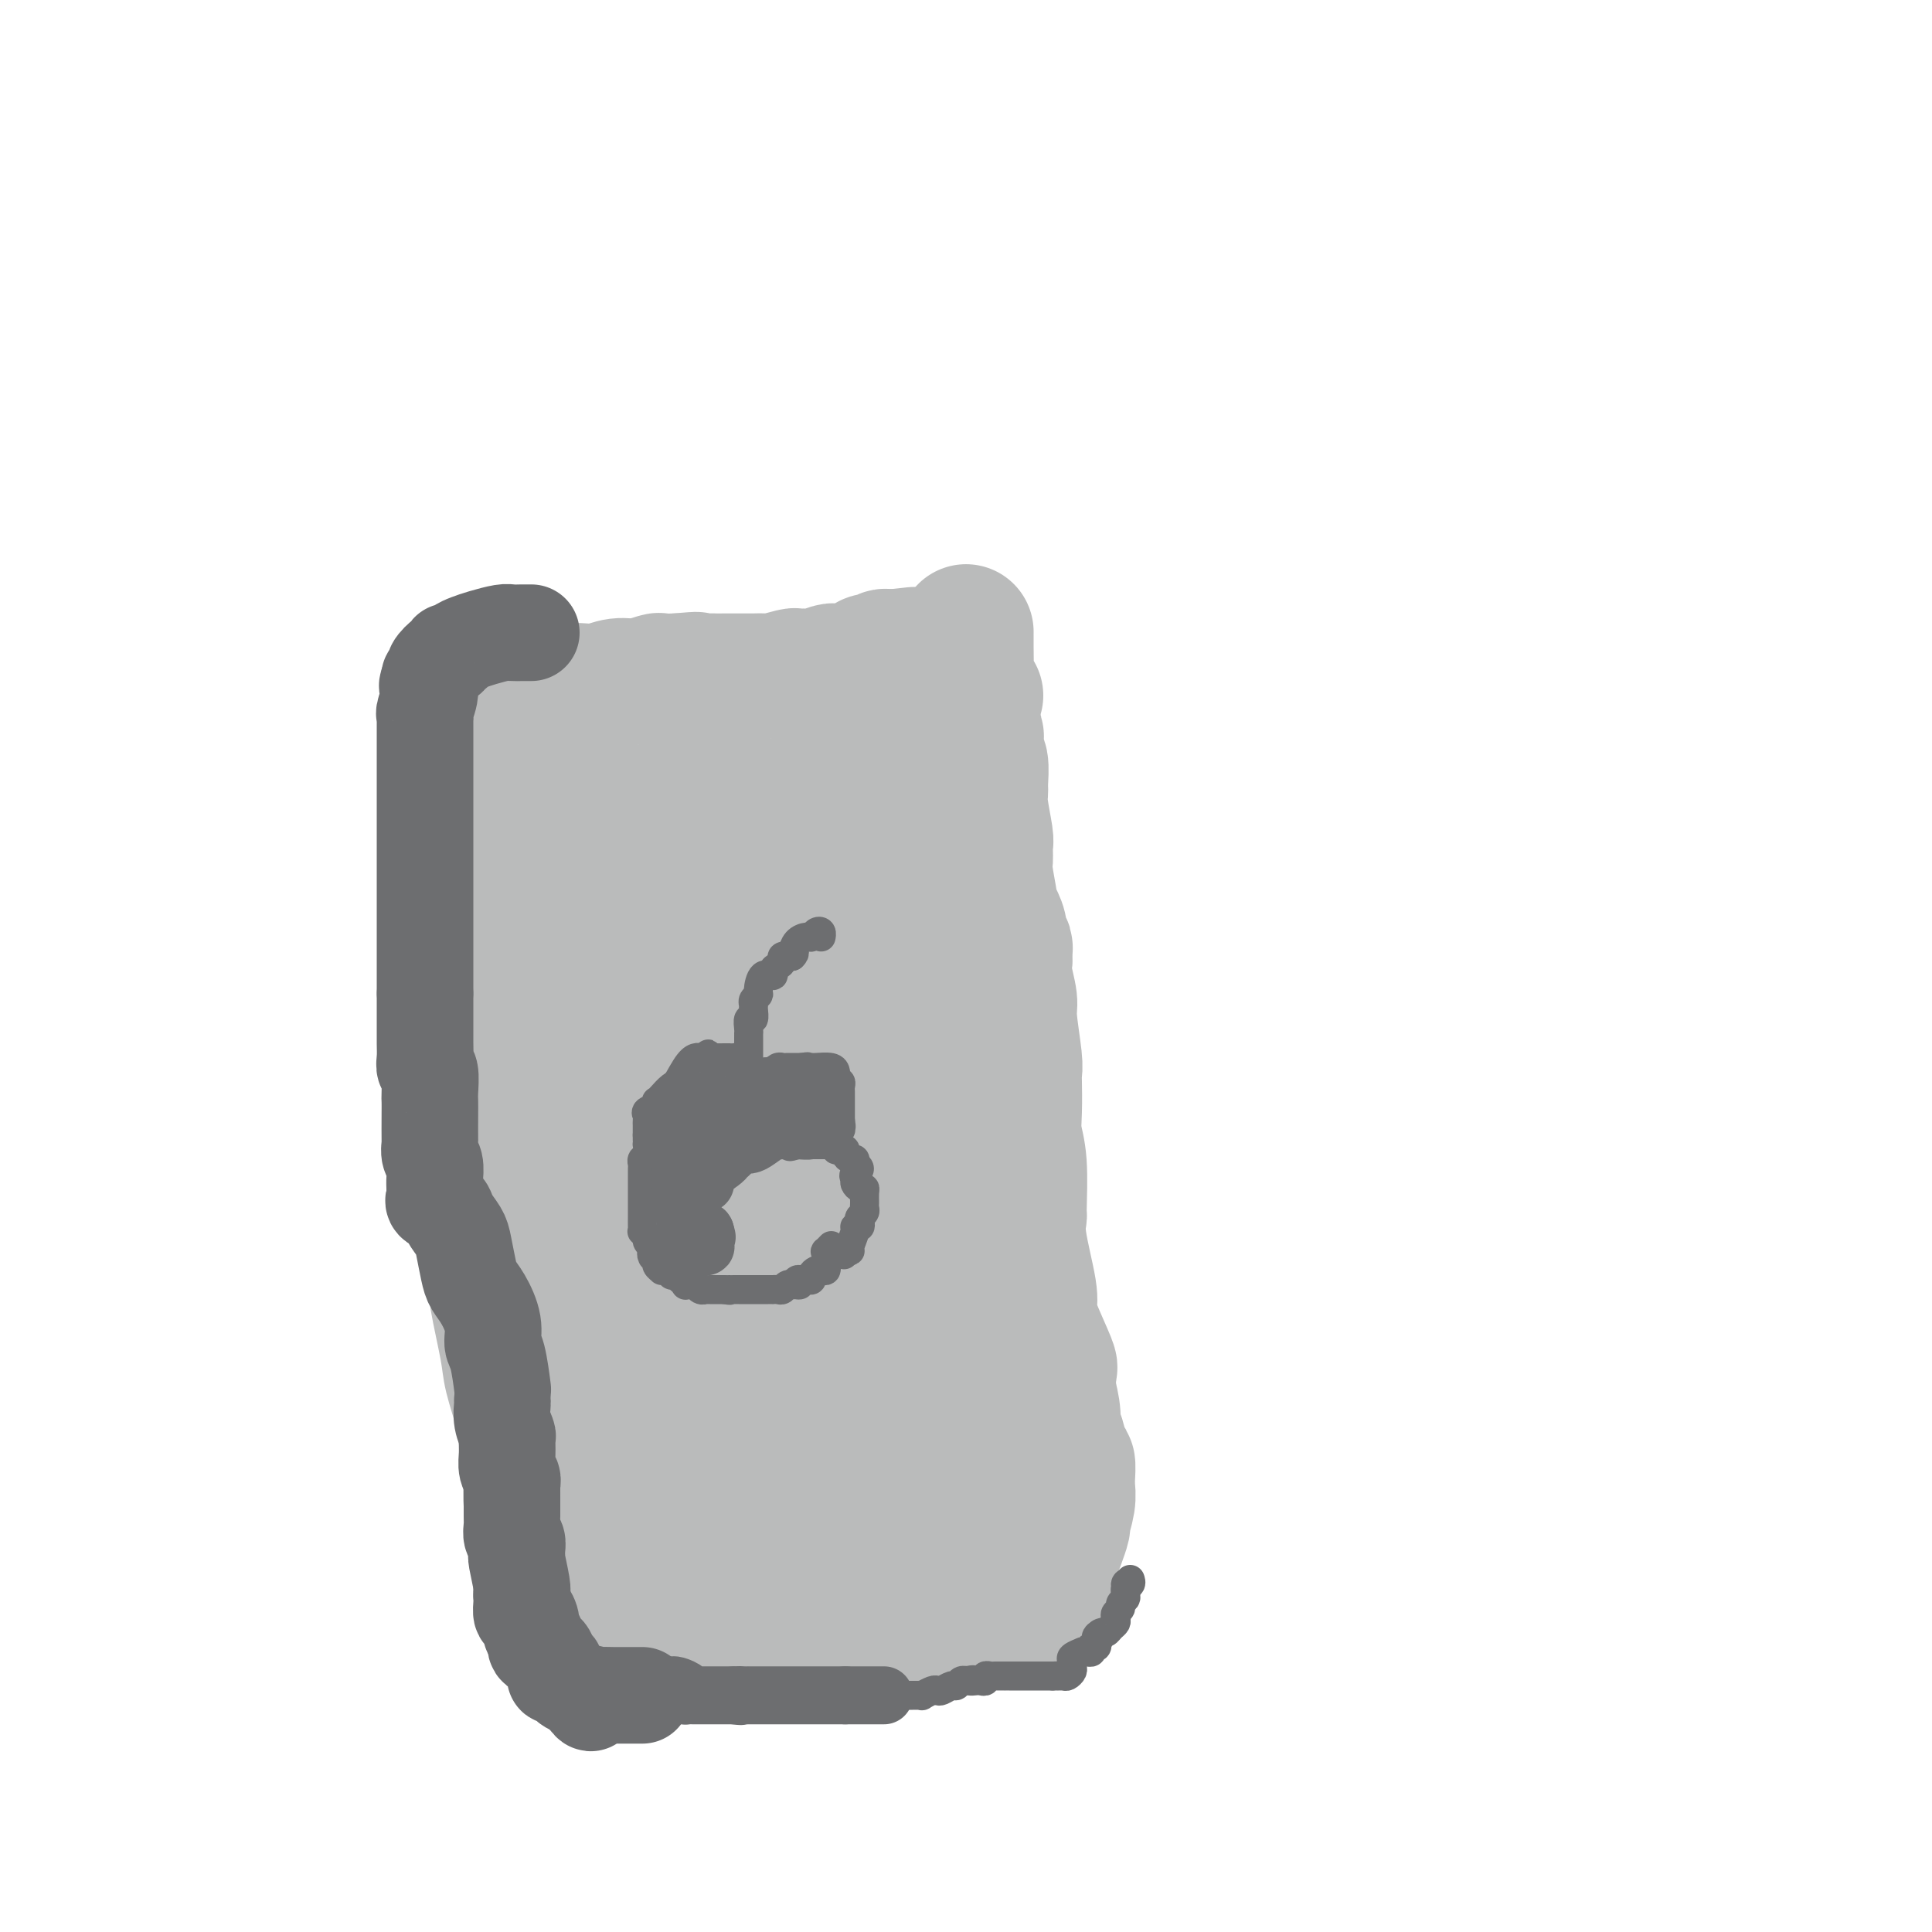 <svg viewBox='0 0 400 400' version='1.1' xmlns='http://www.w3.org/2000/svg' xmlns:xlink='http://www.w3.org/1999/xlink'><g fill='none' stroke='#BABBBB' stroke-width='28' stroke-linecap='round' stroke-linejoin='round'><path d='M95,147c-0.111,0.101 -0.222,0.203 0,1c0.222,0.797 0.777,2.291 1,3c0.223,0.709 0.112,0.635 0,1c-0.112,0.365 -0.226,1.168 0,3c0.226,1.832 0.793,4.691 1,6c0.207,1.309 0.056,1.067 0,2c-0.056,0.933 -0.015,3.040 0,4c0.015,0.960 0.004,0.774 0,2c-0.004,1.226 -0.001,3.863 0,5c0.001,1.137 0.000,0.774 0,1c-0.000,0.226 -0.000,1.043 0,3c0.000,1.957 -0.000,5.056 0,7c0.000,1.944 0.000,2.734 0,4c-0.000,1.266 -0.001,3.008 0,7c0.001,3.992 0.004,10.232 0,14c-0.004,3.768 -0.015,5.062 0,6c0.015,0.938 0.057,1.519 0,3c-0.057,1.481 -0.211,3.861 0,5c0.211,1.139 0.788,1.037 1,1c0.212,-0.037 0.061,-0.011 0,1c-0.061,1.011 -0.030,3.005 0,5'/><path d='M98,231c0.500,14.000 0.250,7.000 0,0'/><path d='M98,233c0.031,-0.279 0.063,-0.558 0,0c-0.063,0.558 -0.220,1.954 0,3c0.220,1.046 0.816,1.743 1,2c0.184,0.257 -0.043,0.076 0,1c0.043,0.924 0.355,2.954 1,5c0.645,2.046 1.623,4.106 2,6c0.377,1.894 0.152,3.620 0,5c-0.152,1.380 -0.230,2.413 0,4c0.230,1.587 0.767,3.727 1,5c0.233,1.273 0.160,1.680 0,2c-0.160,0.320 -0.408,0.553 0,3c0.408,2.447 1.472,7.108 2,10c0.528,2.892 0.520,4.015 1,6c0.480,1.985 1.449,4.833 2,7c0.551,2.167 0.684,3.653 1,6c0.316,2.347 0.816,5.555 1,7c0.184,1.445 0.053,1.127 0,1c-0.053,-0.127 -0.026,-0.064 0,0'/><path d='M110,306c0.033,0.015 0.065,0.030 0,1c-0.065,0.970 -0.228,2.894 0,4c0.228,1.106 0.846,1.395 1,3c0.154,1.605 -0.154,4.528 0,6c0.154,1.472 0.772,1.494 1,2c0.228,0.506 0.065,1.498 0,2c-0.065,0.502 -0.032,0.516 0,1c0.032,0.484 0.061,1.439 0,2c-0.061,0.561 -0.214,0.729 0,1c0.214,0.271 0.793,0.646 1,1c0.207,0.354 0.040,0.687 0,1c-0.040,0.313 0.045,0.605 0,1c-0.045,0.395 -0.222,0.893 0,1c0.222,0.107 0.843,-0.178 1,0c0.157,0.178 -0.150,0.817 0,1c0.150,0.183 0.757,-0.091 1,0c0.243,0.091 0.121,0.545 0,1'/><path d='M115,334c1.191,4.753 1.668,2.636 2,2c0.332,-0.636 0.521,0.208 1,1c0.479,0.792 1.250,1.533 2,2c0.750,0.467 1.480,0.661 2,1c0.520,0.339 0.829,0.823 1,1c0.171,0.177 0.205,0.048 1,0c0.795,-0.048 2.352,-0.016 3,0c0.648,0.016 0.387,0.014 1,0c0.613,-0.014 2.101,-0.041 3,0c0.899,0.041 1.208,0.151 2,0c0.792,-0.151 2.068,-0.562 4,-1c1.932,-0.438 4.521,-0.902 6,-1c1.479,-0.098 1.849,0.170 3,0c1.151,-0.170 3.081,-0.778 4,-1c0.919,-0.222 0.825,-0.060 1,0c0.175,0.060 0.618,0.016 2,0c1.382,-0.016 3.701,-0.004 5,0c1.299,0.004 1.577,0.001 2,0c0.423,-0.001 0.991,-0.000 2,0c1.009,0.000 2.459,0.000 4,0c1.541,-0.000 3.172,-0.000 4,0c0.828,0.000 0.853,0.000 2,0c1.147,-0.000 3.417,-0.000 5,0c1.583,0.000 2.480,0.000 3,0c0.520,-0.000 0.664,-0.000 1,0c0.336,0.000 0.863,0.000 1,0c0.137,-0.000 -0.117,-0.000 0,0c0.117,0.000 0.605,0.000 1,0c0.395,-0.000 0.698,-0.000 1,0'/><path d='M184,338c9.615,-0.707 3.154,-0.974 1,-1c-2.154,-0.026 0.000,0.190 1,0c1.000,-0.190 0.846,-0.787 1,-1c0.154,-0.213 0.616,-0.042 1,0c0.384,0.042 0.691,-0.045 1,0c0.309,0.045 0.619,0.222 1,0c0.381,-0.222 0.834,-0.843 1,-1c0.166,-0.157 0.045,0.150 0,0c-0.045,-0.150 -0.013,-0.757 0,-1c0.013,-0.243 0.006,-0.121 0,0'/><path d='M191,334c0.755,0.000 1.511,0.000 2,0c0.489,0.000 0.712,0.000 1,0c0.288,0.000 0.641,0.000 1,0c0.359,0.000 0.722,0.000 1,0c0.278,0.000 0.470,0.000 1,0c0.530,0.000 1.399,0.000 2,0c0.601,0.000 0.935,0.000 1,0c0.065,0.000 -0.138,0.000 0,0c0.138,0.000 0.618,0.000 1,0c0.382,0.000 0.664,-0.000 1,0c0.336,0.000 0.724,0.000 1,0c0.276,0.000 0.441,0.000 1,0c0.559,0.000 1.512,0.000 2,0c0.488,0.000 0.512,0.000 1,0c0.488,0.000 1.440,-0.000 2,0c0.560,0.000 0.727,-0.000 1,0c0.273,0.000 0.650,-0.000 1,0c0.350,0.000 0.671,-0.000 1,0c0.329,0.000 0.664,0.000 1,0'/><path d='M213,334c3.335,0.007 0.673,0.023 0,0c-0.673,-0.023 0.643,-0.087 1,0c0.357,0.087 -0.244,0.325 0,0c0.244,-0.325 1.333,-1.214 2,-2c0.667,-0.786 0.911,-1.468 1,-2c0.089,-0.532 0.023,-0.913 0,-1c-0.023,-0.087 -0.003,0.122 0,0c0.003,-0.122 -0.011,-0.573 0,-1c0.011,-0.427 0.045,-0.829 0,-1c-0.045,-0.171 -0.171,-0.109 0,-1c0.171,-0.891 0.638,-2.734 1,-4c0.362,-1.266 0.619,-1.953 1,-3c0.381,-1.047 0.887,-2.452 1,-3c0.113,-0.548 -0.166,-0.238 0,-1c0.166,-0.762 0.777,-2.595 1,-4c0.223,-1.405 0.057,-2.382 0,-3c-0.057,-0.618 -0.004,-0.878 0,-1c0.004,-0.122 -0.041,-0.107 0,-1c0.041,-0.893 0.170,-2.695 0,-3c-0.170,-0.305 -0.637,0.888 -1,0c-0.363,-0.888 -0.623,-3.857 -1,-5c-0.377,-1.143 -0.871,-0.462 -1,-1c-0.129,-0.538 0.106,-2.297 0,-4c-0.106,-1.703 -0.553,-3.352 -1,-5'/><path d='M217,288c-0.619,-3.660 -0.166,-1.310 0,-1c0.166,0.310 0.044,-1.420 0,-2c-0.044,-0.580 -0.012,-0.011 0,0c0.012,0.011 0.003,-0.535 0,-1c-0.003,-0.465 -0.001,-0.847 0,-1c0.001,-0.153 0.000,-0.076 0,0'/><path d='M217,283c0.305,0.262 0.610,0.525 0,-1c-0.610,-1.525 -2.135,-4.837 -3,-7c-0.865,-2.163 -1.069,-3.178 -1,-4c0.069,-0.822 0.412,-1.450 0,-4c-0.412,-2.550 -1.578,-7.020 -2,-10c-0.422,-2.980 -0.099,-4.468 0,-5c0.099,-0.532 -0.026,-0.107 0,-2c0.026,-1.893 0.203,-6.104 0,-9c-0.203,-2.896 -0.785,-4.479 -1,-6c-0.215,-1.521 -0.062,-2.981 0,-5c0.062,-2.019 0.032,-4.597 0,-6c-0.032,-1.403 -0.065,-1.632 0,-2c0.065,-0.368 0.228,-0.877 0,-3c-0.228,-2.123 -0.846,-5.862 -1,-8c-0.154,-2.138 0.154,-2.676 0,-4c-0.154,-1.324 -0.772,-3.433 -1,-5c-0.228,-1.567 -0.065,-2.590 0,-3c0.065,-0.410 0.033,-0.205 0,0'/><path d='M208,199c-0.032,-0.713 -0.064,-1.426 0,-2c0.064,-0.574 0.223,-1.009 0,-1c-0.223,0.009 -0.829,0.463 -1,0c-0.171,-0.463 0.094,-1.843 0,-3c-0.094,-1.157 -0.547,-2.090 -1,-3c-0.453,-0.910 -0.906,-1.796 -1,-2c-0.094,-0.204 0.172,0.272 0,-1c-0.172,-1.272 -0.782,-4.294 -1,-6c-0.218,-1.706 -0.044,-2.096 0,-3c0.044,-0.904 -0.041,-2.323 0,-3c0.041,-0.677 0.208,-0.612 0,-2c-0.208,-1.388 -0.792,-4.229 -1,-6c-0.208,-1.771 -0.042,-2.471 0,-3c0.042,-0.529 -0.040,-0.885 0,-2c0.040,-1.115 0.203,-2.987 0,-4c-0.203,-1.013 -0.772,-1.166 -1,-2c-0.228,-0.834 -0.116,-2.348 0,-3c0.116,-0.652 0.237,-0.443 0,-1c-0.237,-0.557 -0.833,-1.881 -1,-3c-0.167,-1.119 0.095,-2.034 0,-3c-0.095,-0.966 -0.548,-1.983 -1,-3'/><path d='M200,143c-1.244,-8.489 -0.356,-1.711 0,1c0.356,2.711 0.178,1.356 0,0'/><path d='M202,144c-0.415,0.099 -0.829,0.199 -1,0c-0.171,-0.199 -0.098,-0.696 0,-1c0.098,-0.304 0.223,-0.415 0,-1c-0.223,-0.585 -0.792,-1.645 -1,-2c-0.208,-0.355 -0.056,-0.004 0,-1c0.056,-0.996 0.015,-3.339 0,-5c-0.015,-1.661 -0.004,-2.639 0,-3c0.004,-0.361 0.001,-0.103 0,0c-0.001,0.103 -0.001,0.052 0,0'/><path d='M94,145c0.167,-0.002 0.334,-0.004 1,0c0.666,0.004 1.832,0.015 2,0c0.168,-0.015 -0.661,-0.057 0,0c0.661,0.057 2.813,0.212 4,0c1.187,-0.212 1.409,-0.793 2,-1c0.591,-0.207 1.552,-0.041 2,0c0.448,0.041 0.385,-0.041 1,0c0.615,0.041 1.909,0.207 3,0c1.091,-0.207 1.977,-0.788 3,-1c1.023,-0.212 2.181,-0.056 3,0c0.819,0.056 1.300,0.011 2,0c0.700,-0.011 1.621,0.012 2,0c0.379,-0.012 0.218,-0.060 1,0c0.782,0.060 2.509,0.226 4,0c1.491,-0.226 2.748,-0.845 4,-1c1.252,-0.155 2.501,0.154 4,0c1.499,-0.154 3.250,-0.772 4,-1c0.750,-0.228 0.500,-0.065 1,0c0.500,0.065 1.750,0.033 3,0'/><path d='M140,141c7.351,-0.619 2.729,-0.166 2,0c-0.729,0.166 2.434,0.044 4,0c1.566,-0.044 1.533,-0.011 2,0c0.467,0.011 1.432,-0.001 3,0c1.568,0.001 3.739,0.014 5,0c1.261,-0.014 1.612,-0.057 2,0c0.388,0.057 0.813,0.212 2,0c1.187,-0.212 3.138,-0.793 4,-1c0.862,-0.207 0.637,-0.041 1,0c0.363,0.041 1.316,-0.041 2,0c0.684,0.041 1.100,0.207 2,0c0.900,-0.207 2.286,-0.786 3,-1c0.714,-0.214 0.758,-0.061 1,0c0.242,0.061 0.682,0.031 1,0c0.318,-0.031 0.515,-0.065 1,0c0.485,0.065 1.257,0.227 2,0c0.743,-0.227 1.456,-0.845 2,-1c0.544,-0.155 0.919,0.151 1,0c0.081,-0.151 -0.133,-0.758 0,-1c0.133,-0.242 0.614,-0.117 1,0c0.386,0.117 0.678,0.228 1,0c0.322,-0.228 0.674,-0.793 1,-1c0.326,-0.207 0.626,-0.056 1,0c0.374,0.056 0.821,0.016 1,0c0.179,-0.016 0.089,-0.008 0,0'/><path d='M185,136c7.500,-0.833 3.750,-0.417 0,0'/><path d='M185,136c0.416,0.012 0.833,0.024 1,0c0.167,-0.024 0.085,-0.083 0,0c-0.085,0.083 -0.173,0.310 0,1c0.173,0.690 0.607,1.845 1,3c0.393,1.155 0.746,2.311 1,4c0.254,1.689 0.408,3.910 1,5c0.592,1.090 1.623,1.048 2,4c0.377,2.952 0.101,8.897 0,12c-0.101,3.103 -0.027,3.363 0,5c0.027,1.637 0.007,4.652 0,6c-0.007,1.348 -0.001,1.030 0,4c0.001,2.970 -0.003,9.226 0,13c0.003,3.774 0.015,5.064 0,6c-0.015,0.936 -0.055,1.519 0,2c0.055,0.481 0.207,0.860 0,1c-0.207,0.140 -0.773,0.040 -1,0c-0.227,-0.040 -0.113,-0.020 0,0'/><path d='M190,201c-0.327,-0.443 -0.655,-0.886 -1,-1c-0.345,-0.114 -0.708,0.102 -1,0c-0.292,-0.102 -0.514,-0.521 -1,-1c-0.486,-0.479 -1.235,-1.018 -1,-1c0.235,0.018 1.454,0.594 0,0c-1.454,-0.594 -5.581,-2.359 -8,-3c-2.419,-0.641 -3.131,-0.160 -5,0c-1.869,0.160 -4.894,-0.003 -7,0c-2.106,0.003 -3.293,0.172 -7,1c-3.707,0.828 -9.933,2.317 -13,3c-3.067,0.683 -2.975,0.561 -4,1c-1.025,0.439 -3.169,1.439 -5,2c-1.831,0.561 -3.350,0.683 -5,1c-1.650,0.317 -3.429,0.828 -4,1c-0.571,0.172 0.068,0.005 0,0c-0.068,-0.005 -0.843,0.153 -1,0c-0.157,-0.153 0.304,-0.618 0,-1c-0.304,-0.382 -1.373,-0.681 -2,-1c-0.627,-0.319 -0.814,-0.660 -1,-1'/><path d='M124,201c-1.239,-1.150 -2.336,-2.525 -3,-3c-0.664,-0.475 -0.896,-0.050 -1,0c-0.104,0.050 -0.079,-0.275 0,-1c0.079,-0.725 0.213,-1.848 0,-3c-0.213,-1.152 -0.773,-2.332 -1,-3c-0.227,-0.668 -0.121,-0.824 0,-1c0.121,-0.176 0.257,-0.371 0,-1c-0.257,-0.629 -0.906,-1.691 -1,-2c-0.094,-0.309 0.367,0.135 0,-1c-0.367,-1.135 -1.562,-3.848 -2,-6c-0.438,-2.152 -0.118,-3.743 0,-5c0.118,-1.257 0.034,-2.179 0,-3c-0.034,-0.821 -0.019,-1.540 0,-2c0.019,-0.460 0.044,-0.660 0,-1c-0.044,-0.340 -0.155,-0.819 0,-1c0.155,-0.181 0.576,-0.063 1,0c0.424,0.063 0.850,0.070 1,0c0.150,-0.070 0.022,-0.219 1,0c0.978,0.219 3.060,0.804 5,1c1.940,0.196 3.736,0.001 4,0c0.264,-0.001 -1.006,0.192 1,0c2.006,-0.192 7.287,-0.769 10,-1c2.713,-0.231 2.856,-0.115 3,0'/><path d='M142,168c4.587,-0.094 3.054,0.171 4,0c0.946,-0.171 4.371,-0.779 6,-1c1.629,-0.221 1.460,-0.056 2,0c0.540,0.056 1.787,0.004 3,0c1.213,-0.004 2.391,0.041 3,0c0.609,-0.041 0.649,-0.167 1,0c0.351,0.167 1.015,0.629 3,0c1.985,-0.629 5.292,-2.347 7,-3c1.708,-0.653 1.816,-0.241 2,0c0.184,0.241 0.445,0.313 1,0c0.555,-0.313 1.403,-1.009 2,-1c0.597,0.009 0.944,0.723 1,1c0.056,0.277 -0.180,0.117 0,0c0.180,-0.117 0.777,-0.191 1,0c0.223,0.191 0.071,0.646 0,1c-0.071,0.354 -0.062,0.605 0,1c0.062,0.395 0.178,0.933 0,1c-0.178,0.067 -0.650,-0.336 -1,0c-0.350,0.336 -0.579,1.410 -1,2c-0.421,0.590 -1.034,0.694 -2,1c-0.966,0.306 -2.287,0.814 -3,1c-0.713,0.186 -0.820,0.050 -1,0c-0.180,-0.050 -0.433,-0.013 -1,0c-0.567,0.013 -1.448,0.004 -2,0c-0.552,-0.004 -0.776,-0.002 -1,0'/><path d='M166,171c-1.695,0.308 -0.931,0.078 -1,0c-0.069,-0.078 -0.970,-0.006 -2,0c-1.030,0.006 -2.190,-0.056 -3,0c-0.810,0.056 -1.269,0.230 -2,0c-0.731,-0.230 -1.733,-0.863 -4,0c-2.267,0.863 -5.798,3.223 -8,4c-2.202,0.777 -3.074,-0.030 -4,0c-0.926,0.030 -1.907,0.897 -3,2c-1.093,1.103 -2.300,2.443 -3,3c-0.700,0.557 -0.893,0.329 -1,0c-0.107,-0.329 -0.126,-0.761 0,0c0.126,0.761 0.399,2.716 0,5c-0.399,2.284 -1.470,4.898 -2,7c-0.530,2.102 -0.520,3.693 -1,5c-0.480,1.307 -1.450,2.329 -2,4c-0.550,1.671 -0.682,3.990 -1,5c-0.318,1.010 -0.824,0.710 -1,1c-0.176,0.290 -0.023,1.169 0,2c0.023,0.831 -0.085,1.615 0,2c0.085,0.385 0.363,0.373 0,2c-0.363,1.627 -1.365,4.895 -2,6c-0.635,1.105 -0.902,0.047 -1,0c-0.098,-0.047 -0.026,0.915 0,1c0.026,0.085 0.007,-0.708 0,-1c-0.007,-0.292 -0.002,-0.083 0,0c0.002,0.083 0.001,0.042 0,0'/><path d='M124,219c0.001,0.349 0.001,0.697 0,1c-0.001,0.303 -0.004,0.560 0,1c0.004,0.440 0.015,1.062 0,3c-0.015,1.938 -0.055,5.192 0,7c0.055,1.808 0.207,2.169 0,3c-0.207,0.831 -0.772,2.131 -1,3c-0.228,0.869 -0.118,1.306 0,2c0.118,0.694 0.243,1.644 0,2c-0.243,0.356 -0.854,0.119 -1,0c-0.146,-0.119 0.172,-0.121 0,-1c-0.172,-0.879 -0.834,-2.634 -1,-3c-0.166,-0.366 0.163,0.659 0,0c-0.163,-0.659 -0.817,-3.001 -1,-4c-0.183,-0.999 0.105,-0.653 0,-1c-0.105,-0.347 -0.601,-1.385 -1,-2c-0.399,-0.615 -0.699,-0.808 -1,-1'/><path d='M118,229c-0.729,-2.363 -0.052,-2.271 0,-2c0.052,0.271 -0.522,0.720 -1,-1c-0.478,-1.720 -0.861,-5.609 -1,-7c-0.139,-1.391 -0.033,-0.285 0,0c0.033,0.285 -0.005,-0.251 0,-1c0.005,-0.749 0.053,-1.712 0,-2c-0.053,-0.288 -0.209,0.098 0,1c0.209,0.902 0.782,2.321 1,3c0.218,0.679 0.082,0.619 0,1c-0.082,0.381 -0.111,1.203 0,2c0.111,0.797 0.362,1.571 1,5c0.638,3.429 1.664,9.515 2,13c0.336,3.485 -0.017,4.371 0,5c0.017,0.629 0.404,1.003 1,4c0.596,2.997 1.400,8.619 2,11c0.600,2.381 0.997,1.523 1,3c0.003,1.477 -0.388,5.290 0,9c0.388,3.710 1.553,7.318 2,9c0.447,1.682 0.175,1.440 0,2c-0.175,0.560 -0.253,1.923 0,3c0.253,1.077 0.837,1.867 1,3c0.163,1.133 -0.096,2.609 0,4c0.096,1.391 0.548,2.695 1,4'/><path d='M128,298c1.852,14.453 0.482,9.585 0,8c-0.482,-1.585 -0.078,0.111 0,1c0.078,0.889 -0.171,0.970 0,1c0.171,0.030 0.763,0.009 1,0c0.237,-0.009 0.118,-0.004 0,0'/><path d='M129,308c0.331,1.224 0.662,2.448 1,4c0.338,1.552 0.683,3.432 1,4c0.317,0.568 0.607,-0.174 1,0c0.393,0.174 0.889,1.266 1,2c0.111,0.734 -0.163,1.111 0,2c0.163,0.889 0.764,2.291 1,3c0.236,0.709 0.106,0.726 0,1c-0.106,0.274 -0.188,0.805 0,1c0.188,0.195 0.645,0.054 1,0c0.355,-0.054 0.606,-0.021 1,0c0.394,0.021 0.929,0.031 1,0c0.071,-0.031 -0.324,-0.102 0,0c0.324,0.102 1.366,0.377 3,0c1.634,-0.377 3.860,-1.408 5,-2c1.140,-0.592 1.195,-0.747 2,-1c0.805,-0.253 2.360,-0.604 4,-1c1.640,-0.396 3.365,-0.837 5,-1c1.635,-0.163 3.182,-0.046 4,0c0.818,0.046 0.909,0.023 1,0'/><path d='M161,320c4.688,-0.774 3.909,-0.207 4,0c0.091,0.207 1.054,0.056 2,0c0.946,-0.056 1.875,-0.015 3,0c1.125,0.015 2.444,0.004 3,0c0.556,-0.004 0.348,-0.001 1,0c0.652,0.001 2.165,0.001 3,0c0.835,-0.001 0.991,-0.004 2,0c1.009,0.004 2.869,0.013 4,0c1.131,-0.013 1.532,-0.050 2,0c0.468,0.050 1.004,0.185 2,0c0.996,-0.185 2.453,-0.691 4,-1c1.547,-0.309 3.184,-0.423 4,-1c0.816,-0.577 0.810,-1.619 1,-2c0.190,-0.381 0.577,-0.101 1,0c0.423,0.101 0.883,0.024 1,0c0.117,-0.024 -0.110,0.005 0,0c0.110,-0.005 0.555,-0.043 1,0c0.445,0.043 0.890,0.169 1,0c0.110,-0.169 -0.115,-0.633 0,-1c0.115,-0.367 0.569,-0.637 1,-1c0.431,-0.363 0.837,-0.818 1,-1c0.163,-0.182 0.081,-0.091 0,0'/><path d='M202,313c0.002,-0.665 0.003,-1.330 0,-1c-0.003,0.330 -0.011,1.655 0,0c0.011,-1.655 0.041,-6.290 0,-9c-0.041,-2.710 -0.155,-3.493 0,-6c0.155,-2.507 0.577,-6.737 1,-9c0.423,-2.263 0.845,-2.559 1,-6c0.155,-3.441 0.042,-10.026 0,-14c-0.042,-3.974 -0.011,-5.335 0,-7c0.011,-1.665 0.004,-3.634 0,-5c-0.004,-1.366 -0.004,-2.130 0,-5c0.004,-2.870 0.012,-7.846 0,-10c-0.012,-2.154 -0.045,-1.486 0,-2c0.045,-0.514 0.168,-2.210 0,-4c-0.168,-1.790 -0.626,-3.673 -1,-5c-0.374,-1.327 -0.662,-2.096 -1,-2c-0.338,0.096 -0.725,1.059 -1,0c-0.275,-1.059 -0.437,-4.140 -1,-6c-0.563,-1.860 -1.527,-2.499 -2,-3c-0.473,-0.501 -0.454,-0.865 -1,-2c-0.546,-1.135 -1.657,-3.042 -2,-4c-0.343,-0.958 0.083,-0.968 0,-1c-0.083,-0.032 -0.676,-0.085 -1,0c-0.324,0.085 -0.378,0.310 -1,0c-0.622,-0.310 -1.811,-1.155 -3,-2'/><path d='M190,210c-1.449,-0.420 -2.570,0.031 -4,0c-1.430,-0.031 -3.169,-0.544 -4,-1c-0.831,-0.456 -0.755,-0.856 -1,-1c-0.245,-0.144 -0.811,-0.032 -2,0c-1.189,0.032 -3.001,-0.015 -4,0c-0.999,0.015 -1.187,0.093 -2,0c-0.813,-0.093 -2.252,-0.355 -4,0c-1.748,0.355 -3.805,1.327 -5,2c-1.195,0.673 -1.528,1.046 -2,1c-0.472,-0.046 -1.085,-0.510 -2,0c-0.915,0.510 -2.134,1.996 -3,3c-0.866,1.004 -1.381,1.526 -2,2c-0.619,0.474 -1.343,0.899 -2,2c-0.657,1.101 -1.248,2.879 -2,4c-0.752,1.121 -1.666,1.586 -2,2c-0.334,0.414 -0.090,0.778 0,1c0.090,0.222 0.025,0.302 0,1c-0.025,0.698 -0.011,2.014 0,3c0.011,0.986 0.018,1.643 0,2c-0.018,0.357 -0.061,0.416 0,2c0.061,1.584 0.227,4.694 0,7c-0.227,2.306 -0.845,3.809 -1,5c-0.155,1.191 0.155,2.069 0,4c-0.155,1.931 -0.774,4.913 -1,6c-0.226,1.087 -0.061,0.279 0,0c0.061,-0.279 0.016,-0.027 0,1c-0.016,1.027 -0.004,2.831 0,4c0.004,1.169 0.001,1.705 0,3c-0.001,1.295 -0.000,3.349 0,5c0.000,1.651 0.000,2.900 0,5c-0.000,2.100 -0.000,5.050 0,8'/><path d='M147,281c-0.309,8.940 -0.083,2.791 0,1c0.083,-1.791 0.022,0.777 0,2c-0.022,1.223 -0.006,1.100 0,1c0.006,-0.100 0.002,-0.176 0,0c-0.002,0.176 -0.000,0.606 0,1c0.000,0.394 0.000,0.753 0,1c-0.000,0.247 -0.001,0.381 0,1c0.001,0.619 0.003,1.721 0,2c-0.003,0.279 -0.012,-0.265 0,0c0.012,0.265 0.044,1.339 0,2c-0.044,0.661 -0.165,0.909 0,1c0.165,0.091 0.617,0.023 1,0c0.383,-0.023 0.696,-0.003 1,0c0.304,0.003 0.598,-0.011 1,0c0.402,0.011 0.912,0.046 1,0c0.088,-0.046 -0.245,-0.174 0,0c0.245,0.174 1.067,0.649 2,1c0.933,0.351 1.976,0.577 2,1c0.024,0.423 -0.971,1.041 0,2c0.971,0.959 3.910,2.257 5,3c1.090,0.743 0.332,0.931 0,1c-0.332,0.069 -0.238,0.020 0,0c0.238,-0.020 0.619,-0.010 1,0'/><path d='M161,301c2.266,1.238 0.933,0.334 1,0c0.067,-0.334 1.536,-0.097 2,0c0.464,0.097 -0.078,0.053 0,0c0.078,-0.053 0.775,-0.117 1,0c0.225,0.117 -0.021,0.414 1,0c1.021,-0.414 3.311,-1.541 5,-2c1.689,-0.459 2.778,-0.252 6,-1c3.222,-0.748 8.576,-2.451 11,-3c2.424,-0.549 1.918,0.055 2,0c0.082,-0.055 0.753,-0.770 1,-1c0.247,-0.230 0.070,0.024 0,0c-0.070,-0.024 -0.032,-0.325 0,-1c0.032,-0.675 0.058,-1.722 0,-2c-0.058,-0.278 -0.202,0.214 -1,-1c-0.798,-1.214 -2.252,-4.134 -3,-6c-0.748,-1.866 -0.792,-2.677 -1,-3c-0.208,-0.323 -0.581,-0.158 -1,-2c-0.419,-1.842 -0.883,-5.693 -1,-8c-0.117,-2.307 0.113,-3.072 0,-3c-0.113,0.072 -0.569,0.981 -1,0c-0.431,-0.981 -0.837,-3.852 -1,-6c-0.163,-2.148 -0.081,-3.574 0,-5'/><path d='M182,257c-1.411,-5.937 -0.438,-2.280 0,-3c0.438,-0.720 0.343,-5.818 0,-8c-0.343,-2.182 -0.933,-1.449 -1,-2c-0.067,-0.551 0.390,-2.386 0,-5c-0.390,-2.614 -1.625,-6.007 -2,-8c-0.375,-1.993 0.111,-2.587 0,-3c-0.111,-0.413 -0.817,-0.647 -1,-1c-0.183,-0.353 0.158,-0.826 0,-1c-0.158,-0.174 -0.817,-0.048 -1,0c-0.183,0.048 0.108,0.017 0,0c-0.108,-0.017 -0.614,-0.020 -1,0c-0.386,0.020 -0.652,0.064 -1,0c-0.348,-0.064 -0.778,-0.234 -1,0c-0.222,0.234 -0.235,0.874 -1,2c-0.765,1.126 -2.282,2.739 -5,7c-2.718,4.261 -6.638,11.168 -8,15c-1.362,3.832 -0.165,4.587 0,5c0.165,0.413 -0.703,0.483 -1,1c-0.297,0.517 -0.024,1.481 0,2c0.024,0.519 -0.200,0.594 0,1c0.200,0.406 0.824,1.145 1,1c0.176,-0.145 -0.097,-1.173 0,0c0.097,1.173 0.565,4.547 1,6c0.435,1.453 0.839,0.987 1,2c0.161,1.013 0.081,3.507 0,6'/><path d='M162,274c0.249,3.965 -0.130,1.877 0,2c0.130,0.123 0.769,2.455 1,4c0.231,1.545 0.054,2.302 0,3c-0.054,0.698 0.013,1.339 0,2c-0.013,0.661 -0.108,1.344 0,2c0.108,0.656 0.417,1.286 0,2c-0.417,0.714 -1.562,1.512 -2,2c-0.438,0.488 -0.170,0.667 0,1c0.170,0.333 0.242,0.822 0,1c-0.242,0.178 -0.800,0.047 -1,0c-0.200,-0.047 -0.043,-0.011 0,0c0.043,0.011 -0.027,-0.005 -1,1c-0.973,1.005 -2.849,3.029 -4,4c-1.151,0.971 -1.576,0.887 -2,1c-0.424,0.113 -0.847,0.423 -2,1c-1.153,0.577 -3.037,1.423 -4,2c-0.963,0.577 -1.004,0.887 -1,1c0.004,0.113 0.053,0.030 0,0c-0.053,-0.030 -0.206,-0.008 0,0c0.206,0.008 0.773,0.002 1,0c0.227,-0.002 0.113,-0.001 0,0'/></g>
<g fill='none' stroke='#6D6E70' stroke-width='20' stroke-linecap='round' stroke-linejoin='round'><path d='M110,131c-0.361,0.002 -0.722,0.003 -1,0c-0.278,-0.003 -0.472,-0.012 -1,0c-0.528,0.012 -1.388,0.044 -2,0c-0.612,-0.044 -0.976,-0.166 -2,0c-1.024,0.166 -2.709,0.619 -4,1c-1.291,0.381 -2.188,0.689 -3,1c-0.812,0.311 -1.538,0.623 -2,1c-0.462,0.377 -0.661,0.817 -1,1c-0.339,0.183 -0.816,0.108 -1,0c-0.184,-0.108 -0.073,-0.250 0,0c0.073,0.250 0.107,0.893 0,1c-0.107,0.107 -0.355,-0.322 -1,0c-0.645,0.322 -1.688,1.396 -2,2c-0.312,0.604 0.108,0.740 0,1c-0.108,0.260 -0.745,0.646 -1,1c-0.255,0.354 -0.127,0.677 0,1'/><path d='M89,141c-1.177,1.459 -0.119,1.107 0,2c0.119,0.893 -0.700,3.030 -1,4c-0.300,0.970 -0.080,0.773 0,1c0.080,0.227 0.022,0.877 0,1c-0.022,0.123 -0.006,-0.280 0,0c0.006,0.280 0.002,1.245 0,2c-0.002,0.755 -0.000,1.301 0,2c0.000,0.699 0.000,1.552 0,2c-0.000,0.448 -0.000,0.491 0,1c0.000,0.509 0.000,1.484 0,3c-0.000,1.516 -0.000,3.573 0,5c0.000,1.427 0.000,2.224 0,3c-0.000,0.776 -0.000,1.531 0,2c0.000,0.469 0.000,0.653 0,2c-0.000,1.347 -0.000,3.858 0,5c0.000,1.142 0.000,0.917 0,1c-0.000,0.083 -0.000,0.476 0,2c0.000,1.524 0.000,4.181 0,6c-0.000,1.819 -0.000,2.800 0,4c0.000,1.200 0.000,2.620 0,4c-0.000,1.380 -0.000,2.720 0,4c0.000,1.280 0.000,2.498 0,4c-0.000,1.502 -0.000,3.286 0,4c0.000,0.714 0.000,0.357 0,0'/><path d='M88,206c-0.000,-0.003 -0.000,-0.006 0,0c0.000,0.006 0.000,0.021 0,1c-0.000,0.979 -0.001,2.921 0,4c0.001,1.079 0.004,1.294 0,2c-0.004,0.706 -0.015,1.901 0,3c0.015,1.099 0.057,2.100 0,3c-0.057,0.900 -0.211,1.698 0,2c0.211,0.302 0.789,0.110 1,1c0.211,0.890 0.057,2.864 0,4c-0.057,1.136 -0.016,1.435 0,2c0.016,0.565 0.008,1.396 0,3c-0.008,1.604 -0.016,3.981 0,5c0.016,1.019 0.057,0.681 0,1c-0.057,0.319 -0.211,1.294 0,2c0.211,0.706 0.789,1.142 1,2c0.211,0.858 0.057,2.137 0,3c-0.057,0.863 -0.015,1.309 0,2c0.015,0.691 0.004,1.626 0,2c-0.004,0.374 -0.002,0.187 0,0'/><path d='M90,248c-0.211,0.350 -0.421,0.699 0,1c0.421,0.301 1.475,0.552 2,1c0.525,0.448 0.521,1.092 1,2c0.479,0.908 1.440,2.079 2,3c0.560,0.921 0.718,1.593 1,3c0.282,1.407 0.688,3.550 1,5c0.312,1.450 0.531,2.208 1,3c0.469,0.792 1.187,1.618 2,3c0.813,1.382 1.721,3.321 2,5c0.279,1.679 -0.069,3.100 0,4c0.069,0.900 0.557,1.281 1,3c0.443,1.719 0.841,4.777 1,6c0.159,1.223 0.080,0.612 0,0'/><path d='M104,290c0.031,0.171 0.061,0.342 0,1c-0.061,0.658 -0.214,1.804 0,3c0.214,1.196 0.793,2.442 1,3c0.207,0.558 0.041,0.427 0,1c-0.041,0.573 0.041,1.850 0,3c-0.041,1.150 -0.207,2.174 0,3c0.207,0.826 0.788,1.453 1,2c0.212,0.547 0.057,1.015 0,1c-0.057,-0.015 -0.015,-0.512 0,0c0.015,0.512 0.004,2.034 0,3c-0.004,0.966 -0.002,1.376 0,2c0.002,0.624 0.004,1.462 0,2c-0.004,0.538 -0.015,0.778 0,1c0.015,0.222 0.057,0.428 0,1c-0.057,0.572 -0.212,1.512 0,2c0.212,0.488 0.793,0.526 1,1c0.207,0.474 0.042,1.384 0,2c-0.042,0.616 0.040,0.938 0,1c-0.040,0.062 -0.203,-0.137 0,1c0.203,1.137 0.772,3.611 1,5c0.228,1.389 0.114,1.695 0,2'/><path d='M108,330c0.667,6.667 0.333,3.333 0,0'/><path d='M108,331c0.022,0.184 0.043,0.368 0,1c-0.043,0.632 -0.151,1.712 0,2c0.151,0.288 0.560,-0.217 1,0c0.440,0.217 0.909,1.156 1,2c0.091,0.844 -0.197,1.592 0,2c0.197,0.408 0.880,0.477 1,1c0.120,0.523 -0.322,1.502 0,2c0.322,0.498 1.407,0.515 2,1c0.593,0.485 0.694,1.436 1,2c0.306,0.564 0.817,0.739 1,1c0.183,0.261 0.038,0.609 0,1c-0.038,0.391 0.030,0.826 0,1c-0.030,0.174 -0.159,0.088 0,0c0.159,-0.088 0.606,-0.178 1,0c0.394,0.178 0.734,0.625 1,1c0.266,0.375 0.456,0.678 1,1c0.544,0.322 1.441,0.663 2,1c0.559,0.337 0.779,0.668 1,1'/><path d='M121,351c2.181,3.094 1.134,0.829 1,0c-0.134,-0.829 0.647,-0.222 1,0c0.353,0.222 0.280,0.060 1,0c0.720,-0.060 2.235,-0.016 3,0c0.765,0.016 0.782,0.004 1,0c0.218,-0.004 0.636,-0.001 1,0c0.364,0.001 0.672,0.000 1,0c0.328,-0.000 0.676,-0.000 1,0c0.324,0.000 0.623,0.000 1,0c0.377,-0.000 0.832,-0.000 1,0c0.168,0.000 0.048,0.000 0,0c-0.048,-0.000 -0.024,-0.000 0,0'/></g>
<g fill='none' stroke='#6D6E70' stroke-width='12' stroke-linecap='round' stroke-linejoin='round'><path d='M139,349c0.198,-0.083 0.396,-0.166 1,0c0.604,0.166 1.614,0.580 2,1c0.386,0.420 0.149,0.845 0,1c-0.149,0.155 -0.212,0.042 0,0c0.212,-0.042 0.697,-0.011 1,0c0.303,0.011 0.424,0.003 1,0c0.576,-0.003 1.606,-0.001 2,0c0.394,0.001 0.151,0.000 0,0c-0.151,-0.000 -0.209,-0.000 0,0c0.209,0.000 0.686,0.000 1,0c0.314,-0.000 0.466,-0.000 1,0c0.534,0.000 1.452,0.000 2,0c0.548,-0.000 0.728,-0.000 1,0c0.272,0.000 0.636,0.000 1,0'/><path d='M152,351c2.195,0.309 1.183,0.083 1,0c-0.183,-0.083 0.462,-0.022 1,0c0.538,0.022 0.970,0.006 1,0c0.030,-0.006 -0.342,-0.002 0,0c0.342,0.002 1.397,0.000 2,0c0.603,-0.000 0.753,-0.000 1,0c0.247,0.000 0.590,0.000 1,0c0.410,-0.000 0.888,-0.000 1,0c0.112,0.000 -0.143,0.000 0,0c0.143,-0.000 0.683,-0.000 1,0c0.317,0.000 0.412,0.000 1,0c0.588,-0.000 1.668,-0.000 2,0c0.332,0.000 -0.084,0.000 0,0c0.084,-0.000 0.666,-0.000 1,0c0.334,0.000 0.418,0.000 1,0c0.582,-0.000 1.660,-0.000 2,0c0.340,0.000 -0.059,0.000 0,0c0.059,-0.000 0.575,-0.000 1,0c0.425,0.000 0.758,0.000 1,0c0.242,-0.000 0.394,-0.000 1,0c0.606,0.000 1.668,0.000 2,0c0.332,-0.000 -0.064,-0.000 0,0c0.064,0.000 0.590,0.000 1,0c0.410,0.000 0.705,0.000 1,0'/><path d='M175,351c3.801,0.000 1.803,0.000 1,0c-0.803,0.000 -0.411,0.000 1,0c1.411,0.000 3.841,0.000 5,0c1.159,0.000 1.045,0.000 1,0c-0.045,0.000 -0.023,0.000 0,0'/></g>
<g fill='none' stroke='#6D6E70' stroke-width='6' stroke-linecap='round' stroke-linejoin='round'><path d='M186,351c0.334,-0.000 0.668,-0.000 1,0c0.332,0.000 0.662,0.001 1,0c0.338,-0.001 0.686,-0.004 1,0c0.314,0.004 0.595,0.015 1,0c0.405,-0.015 0.934,-0.055 1,0c0.066,0.055 -0.329,0.207 0,0c0.329,-0.207 1.384,-0.772 2,-1c0.616,-0.228 0.795,-0.117 1,0c0.205,0.117 0.437,0.242 1,0c0.563,-0.242 1.458,-0.849 2,-1c0.542,-0.151 0.733,0.155 1,0c0.267,-0.155 0.610,-0.773 1,-1c0.390,-0.227 0.826,-0.065 1,0c0.174,0.065 0.087,0.032 0,0'/><path d='M200,348c2.343,-0.465 1.201,-0.128 1,0c-0.201,0.128 0.538,0.048 1,0c0.462,-0.048 0.647,-0.066 1,0c0.353,0.066 0.873,0.214 1,0c0.127,-0.214 -0.138,-0.789 0,-1c0.138,-0.211 0.681,-0.056 1,0c0.319,0.056 0.414,0.015 1,0c0.586,-0.015 1.663,-0.004 2,0c0.337,0.004 -0.065,0.001 0,0c0.065,-0.001 0.596,-0.000 1,0c0.404,0.000 0.682,0.000 1,0c0.318,-0.000 0.677,-0.000 1,0c0.323,0.000 0.611,0.000 1,0c0.389,-0.000 0.878,-0.000 1,0c0.122,0.000 -0.122,0.000 0,0c0.122,-0.000 0.610,-0.000 1,0c0.390,0.000 0.682,0.000 1,0c0.318,-0.000 0.663,-0.000 1,0c0.337,0.000 0.668,0.000 1,0c0.332,-0.000 0.666,-0.000 1,0'/><path d='M218,347c2.962,-0.151 1.368,-0.029 1,0c-0.368,0.029 0.490,-0.034 1,0c0.510,0.034 0.670,0.164 1,0c0.330,-0.164 0.828,-0.622 1,-1c0.172,-0.378 0.017,-0.676 0,-1c-0.017,-0.324 0.103,-0.676 0,-1c-0.103,-0.324 -0.430,-0.622 0,-1c0.430,-0.378 1.618,-0.837 2,-1c0.382,-0.163 -0.042,-0.030 0,0c0.042,0.030 0.551,-0.044 1,0c0.449,0.044 0.839,0.205 1,0c0.161,-0.205 0.095,-0.777 0,-1c-0.095,-0.223 -0.218,-0.099 0,0c0.218,0.099 0.777,0.171 1,0c0.223,-0.171 0.112,-0.586 0,-1'/><path d='M227,340c1.345,-1.245 0.206,-0.858 0,-1c-0.206,-0.142 0.519,-0.811 1,-1c0.481,-0.189 0.716,0.104 1,0c0.284,-0.104 0.616,-0.605 1,-1c0.384,-0.395 0.820,-0.683 1,-1c0.180,-0.317 0.105,-0.662 0,-1c-0.105,-0.338 -0.238,-0.668 0,-1c0.238,-0.332 0.848,-0.667 1,-1c0.152,-0.333 -0.156,-0.664 0,-1c0.156,-0.336 0.774,-0.678 1,-1c0.226,-0.322 0.061,-0.625 0,-1c-0.061,-0.375 -0.017,-0.821 0,-1c0.017,-0.179 0.009,-0.089 0,0'/><path d='M233,329c0.868,-1.944 0.037,-1.305 0,-1c-0.037,0.305 0.721,0.274 1,0c0.279,-0.274 0.080,-0.793 0,-1c-0.080,-0.207 -0.040,-0.104 0,0'/><path d='M142,223c-0.018,0.418 -0.036,0.837 0,1c0.036,0.163 0.125,0.072 0,0c-0.125,-0.072 -0.465,-0.125 -1,0c-0.535,0.125 -1.266,0.429 -2,1c-0.734,0.571 -1.472,1.410 -2,2c-0.528,0.590 -0.845,0.932 -1,1c-0.155,0.068 -0.147,-0.136 0,0c0.147,0.136 0.432,0.613 0,1c-0.432,0.387 -1.580,0.684 -2,1c-0.420,0.316 -0.113,0.652 0,1c0.113,0.348 0.030,0.709 0,1c-0.030,0.291 -0.009,0.512 0,1c0.009,0.488 0.004,1.244 0,2'/><path d='M134,235c-0.001,0.931 -0.004,0.760 0,1c0.004,0.240 0.015,0.891 0,1c-0.015,0.109 -0.057,-0.323 0,0c0.057,0.323 0.211,1.400 0,2c-0.211,0.600 -0.789,0.724 -1,1c-0.211,0.276 -0.057,0.705 0,1c0.057,0.295 0.015,0.456 0,1c-0.015,0.544 -0.004,1.469 0,2c0.004,0.531 0.001,0.666 0,1c-0.001,0.334 -0.000,0.868 0,1c0.000,0.132 0.000,-0.137 0,0c-0.000,0.137 -0.000,0.681 0,1c0.000,0.319 0.000,0.413 0,1c-0.000,0.587 -0.000,1.666 0,2c0.000,0.334 0.000,-0.078 0,0c-0.000,0.078 -0.001,0.647 0,1c0.001,0.353 0.004,0.490 0,1c-0.004,0.510 -0.016,1.394 0,2c0.016,0.606 0.060,0.936 0,1c-0.060,0.064 -0.222,-0.137 0,0c0.222,0.137 0.829,0.614 1,1c0.171,0.386 -0.094,0.682 0,1c0.094,0.318 0.547,0.659 1,1'/><path d='M135,258c0.150,3.797 0.025,1.791 0,1c-0.025,-0.791 0.050,-0.366 0,0c-0.050,0.366 -0.224,0.672 0,1c0.224,0.328 0.847,0.677 1,1c0.153,0.323 -0.165,0.621 0,1c0.165,0.379 0.814,0.838 1,1c0.186,0.162 -0.091,0.028 0,0c0.091,-0.028 0.549,0.049 1,0c0.451,-0.049 0.895,-0.224 1,0c0.105,0.224 -0.129,0.849 0,1c0.129,0.151 0.622,-0.170 1,0c0.378,0.170 0.640,0.830 1,1c0.360,0.170 0.817,-0.152 1,0c0.183,0.152 0.090,0.776 0,1c-0.090,0.224 -0.178,0.046 0,0c0.178,-0.046 0.621,0.040 1,0c0.379,-0.040 0.693,-0.207 1,0c0.307,0.207 0.607,0.788 1,1c0.393,0.212 0.879,0.057 1,0c0.121,-0.057 -0.122,-0.015 0,0c0.122,0.015 0.610,0.004 1,0c0.390,-0.004 0.682,-0.001 1,0c0.318,0.001 0.662,0.000 1,0c0.338,-0.000 0.669,-0.000 1,0'/><path d='M150,267c1.632,0.309 1.210,0.083 1,0c-0.210,-0.083 -0.210,-0.022 0,0c0.210,0.022 0.629,0.006 1,0c0.371,-0.006 0.695,-0.002 1,0c0.305,0.002 0.593,0.000 1,0c0.407,-0.000 0.935,-0.000 1,0c0.065,0.000 -0.332,0.000 0,0c0.332,-0.000 1.395,0.000 2,0c0.605,-0.000 0.754,-0.000 1,0c0.246,0.000 0.591,0.001 1,0c0.409,-0.001 0.883,-0.004 1,0c0.117,0.004 -0.123,0.015 0,0c0.123,-0.015 0.607,-0.057 1,0c0.393,0.057 0.693,0.211 1,0c0.307,-0.211 0.621,-0.788 1,-1c0.379,-0.212 0.823,-0.061 1,0c0.177,0.061 0.089,0.030 0,0'/><path d='M164,266c2.405,-0.094 1.419,0.172 1,0c-0.419,-0.172 -0.271,-0.781 0,-1c0.271,-0.219 0.664,-0.048 1,0c0.336,0.048 0.615,-0.026 1,0c0.385,0.026 0.878,0.151 1,0c0.122,-0.151 -0.125,-0.580 0,-1c0.125,-0.420 0.622,-0.831 1,-1c0.378,-0.169 0.637,-0.097 1,0c0.363,0.097 0.828,0.218 1,0c0.172,-0.218 0.049,-0.777 0,-1c-0.049,-0.223 -0.025,-0.112 0,0'/><path d='M137,229c-0.149,-0.332 -0.299,-0.663 0,-1c0.299,-0.337 1.046,-0.679 2,-2c0.954,-1.321 2.115,-3.622 3,-5c0.885,-1.378 1.495,-1.833 2,-2c0.505,-0.167 0.905,-0.045 1,0c0.095,0.045 -0.116,0.013 0,0c0.116,-0.013 0.558,-0.006 1,0'/><path d='M146,219c1.340,-1.547 0.191,-0.414 0,0c-0.191,0.414 0.575,0.111 1,0c0.425,-0.111 0.509,-0.029 1,0c0.491,0.029 1.389,0.007 2,0c0.611,-0.007 0.934,0.002 1,0c0.066,-0.002 -0.126,-0.014 0,0c0.126,0.014 0.570,0.055 1,0c0.430,-0.055 0.847,-0.207 1,0c0.153,0.207 0.044,0.773 0,1c-0.044,0.227 -0.022,0.113 0,0'/><path d='M153,220c0.453,-0.091 0.906,-0.182 1,0c0.094,0.182 -0.171,0.636 0,1c0.171,0.364 0.777,0.636 1,1c0.223,0.364 0.064,0.818 0,1c-0.064,0.182 -0.032,0.091 0,0'/><path d='M155,223c0.333,0.500 0.167,0.250 0,0'/><path d='M155,223c0.323,-0.030 0.646,-0.060 1,0c0.354,0.060 0.739,0.208 1,0c0.261,-0.208 0.399,-0.774 1,-1c0.601,-0.226 1.667,-0.113 2,0c0.333,0.113 -0.066,0.226 0,0c0.066,-0.226 0.598,-0.793 1,-1c0.402,-0.207 0.675,-0.056 1,0c0.325,0.056 0.703,0.015 1,0c0.297,-0.015 0.513,-0.004 1,0c0.487,0.004 1.243,0.002 2,0'/><path d='M166,221c1.872,-0.308 1.051,-0.080 1,0c-0.051,0.080 0.666,0.010 1,0c0.334,-0.010 0.285,0.040 1,0c0.715,-0.040 2.195,-0.169 3,0c0.805,0.169 0.934,0.637 1,1c0.066,0.363 0.070,0.622 0,1c-0.070,0.378 -0.215,0.875 0,1c0.215,0.125 0.790,-0.121 1,0c0.210,0.121 0.056,0.610 0,1c-0.056,0.390 -0.015,0.682 0,1c0.015,0.318 0.004,0.663 0,1c-0.004,0.337 -0.001,0.668 0,1c0.001,0.332 0.000,0.666 0,1c-0.000,0.334 -0.000,0.667 0,1c0.000,0.333 0.000,0.667 0,1c-0.000,0.333 -0.000,0.667 0,1'/><path d='M174,232c0.314,1.945 0.098,1.309 0,1c-0.098,-0.309 -0.078,-0.289 0,0c0.078,0.289 0.214,0.848 0,1c-0.214,0.152 -0.778,-0.103 -1,0c-0.222,0.103 -0.101,0.563 0,1c0.101,0.437 0.182,0.849 0,1c-0.182,0.151 -0.628,0.039 -1,0c-0.372,-0.039 -0.671,-0.007 -1,0c-0.329,0.007 -0.687,-0.012 -1,0c-0.313,0.012 -0.581,0.056 -1,0c-0.419,-0.056 -0.988,-0.211 -1,0c-0.012,0.211 0.533,0.789 0,1c-0.533,0.211 -2.143,0.057 -3,0c-0.857,-0.057 -0.959,-0.016 -1,0c-0.041,0.016 -0.020,0.008 0,0'/><path d='M164,237c-1.333,0.778 0.333,0.222 1,0c0.667,-0.222 0.333,-0.111 0,0'/><path d='M165,237c0.333,0.000 0.667,0.000 1,0c0.333,-0.000 0.667,-0.000 1,0c0.333,0.000 0.666,0.000 1,0c0.334,-0.000 0.668,-0.001 1,0c0.332,0.001 0.663,0.004 1,0c0.337,-0.004 0.682,-0.015 1,0c0.318,0.015 0.611,0.056 1,0c0.389,-0.056 0.874,-0.208 1,0c0.126,0.208 -0.107,0.778 0,1c0.107,0.222 0.554,0.097 1,0c0.446,-0.097 0.890,-0.166 1,0c0.110,0.166 -0.114,0.567 0,1c0.114,0.433 0.567,0.900 1,1c0.433,0.100 0.847,-0.165 1,0c0.153,0.165 0.044,0.762 0,1c-0.044,0.238 -0.022,0.119 0,0'/><path d='M177,241c1.853,1.023 0.486,1.580 0,2c-0.486,0.420 -0.092,0.703 0,1c0.092,0.297 -0.119,0.608 0,1c0.119,0.392 0.567,0.864 1,1c0.433,0.136 0.849,-0.066 1,0c0.151,0.066 0.037,0.399 0,1c-0.037,0.601 0.004,1.470 0,2c-0.004,0.530 -0.053,0.720 0,1c0.053,0.280 0.206,0.649 0,1c-0.206,0.351 -0.772,0.683 -1,1c-0.228,0.317 -0.118,0.617 0,1c0.118,0.383 0.242,0.849 0,1c-0.242,0.151 -0.852,-0.012 -1,0c-0.148,0.012 0.167,0.199 0,1c-0.167,0.801 -0.814,2.216 -1,3c-0.186,0.784 0.090,0.938 0,1c-0.090,0.062 -0.545,0.031 -1,0'/><path d='M175,259c-0.575,1.547 -0.013,0.415 0,0c0.013,-0.415 -0.522,-0.111 -1,0c-0.478,0.111 -0.900,0.031 -1,0c-0.100,-0.031 0.120,-0.012 0,0c-0.120,0.012 -0.582,0.017 -1,0c-0.418,-0.017 -0.792,-0.056 -1,0c-0.208,0.056 -0.248,0.207 0,0c0.248,-0.207 0.785,-0.774 1,-1c0.215,-0.226 0.107,-0.113 0,0'/><path d='M155,221c0.000,-0.861 0.000,-1.722 0,-2c-0.000,-0.278 -0.000,0.027 0,0c0.000,-0.027 0.000,-0.387 0,-1c-0.000,-0.613 -0.001,-1.479 0,-2c0.001,-0.521 0.004,-0.698 0,-1c-0.004,-0.302 -0.015,-0.729 0,-1c0.015,-0.271 0.057,-0.387 0,-1c-0.057,-0.613 -0.212,-1.722 0,-2c0.212,-0.278 0.793,0.276 1,0c0.207,-0.276 0.041,-1.381 0,-2c-0.041,-0.619 0.043,-0.752 0,-1c-0.043,-0.248 -0.214,-0.612 0,-1c0.214,-0.388 0.813,-0.801 1,-1c0.187,-0.199 -0.038,-0.186 0,-1c0.038,-0.814 0.340,-2.456 1,-3c0.660,-0.544 1.678,0.008 2,0c0.322,-0.008 -0.052,-0.577 0,-1c0.052,-0.423 0.529,-0.701 1,-1c0.471,-0.299 0.934,-0.619 1,-1c0.066,-0.381 -0.267,-0.823 0,-1c0.267,-0.177 1.133,-0.088 2,0'/><path d='M164,198c0.937,-0.873 0.278,-1.056 0,-1c-0.278,0.056 -0.177,0.351 0,0c0.177,-0.351 0.429,-1.349 1,-2c0.571,-0.651 1.459,-0.955 2,-1c0.541,-0.045 0.733,0.170 1,0c0.267,-0.170 0.608,-0.726 1,-1c0.392,-0.274 0.836,-0.266 1,0c0.164,0.266 0.047,0.790 0,1c-0.047,0.210 -0.023,0.105 0,0'/></g>
<g fill='none' stroke='#6D6E70' stroke-width='12' stroke-linecap='round' stroke-linejoin='round'><path d='M151,226c-0.332,0.307 -0.664,0.614 -1,1c-0.336,0.386 -0.675,0.852 -1,1c-0.325,0.148 -0.637,-0.021 -1,0c-0.363,0.021 -0.777,0.233 -1,0c-0.223,-0.233 -0.256,-0.911 -1,1c-0.744,1.911 -2.199,6.410 -3,8c-0.801,1.590 -0.947,0.272 -1,0c-0.053,-0.272 -0.014,0.504 0,1c0.014,0.496 0.004,0.713 0,1c-0.004,0.287 -0.002,0.643 0,1'/><path d='M142,240c-0.619,1.622 -0.166,0.178 0,1c0.166,0.822 0.045,3.909 0,5c-0.045,1.091 -0.013,0.186 0,0c0.013,-0.186 0.006,0.348 0,1c-0.006,0.652 -0.013,1.421 0,2c0.013,0.579 0.045,0.968 0,1c-0.045,0.032 -0.166,-0.293 0,0c0.166,0.293 0.619,1.203 1,2c0.381,0.797 0.690,1.482 1,2c0.310,0.518 0.622,0.870 1,1c0.378,0.130 0.822,0.037 1,0c0.178,-0.037 0.089,-0.019 0,0'/><path d='M146,255c0.619,2.272 0.167,0.451 0,0c-0.167,-0.451 -0.048,0.468 0,1c0.048,0.532 0.024,0.678 0,1c-0.024,0.322 -0.049,0.819 0,1c0.049,0.181 0.172,0.044 0,0c-0.172,-0.044 -0.638,0.003 -1,0c-0.362,-0.003 -0.619,-0.057 -1,0c-0.381,0.057 -0.887,0.227 -1,0c-0.113,-0.227 0.166,-0.849 0,-1c-0.166,-0.151 -0.777,0.170 -1,0c-0.223,-0.170 -0.060,-0.832 0,-1c0.060,-0.168 0.016,0.159 0,0c-0.016,-0.159 -0.003,-0.802 0,-1c0.003,-0.198 -0.003,0.049 0,0c0.003,-0.049 0.015,-0.393 0,-1c-0.015,-0.607 -0.056,-1.478 0,-2c0.056,-0.522 0.211,-0.697 0,-1c-0.211,-0.303 -0.788,-0.735 -1,-1c-0.212,-0.265 -0.061,-0.361 0,-1c0.061,-0.639 0.030,-1.819 0,-3'/><path d='M141,246c-0.309,-1.749 -0.083,-0.122 0,0c0.083,0.122 0.021,-1.259 0,-2c-0.021,-0.741 -0.002,-0.840 0,-1c0.002,-0.160 -0.014,-0.382 0,-1c0.014,-0.618 0.056,-1.633 0,-2c-0.056,-0.367 -0.211,-0.085 0,-1c0.211,-0.915 0.789,-3.028 1,-4c0.211,-0.972 0.056,-0.803 0,-1c-0.056,-0.197 -0.013,-0.759 0,-1c0.013,-0.241 -0.003,-0.159 0,0c0.003,0.159 0.024,0.396 1,0c0.976,-0.396 2.906,-1.427 4,-2c1.094,-0.573 1.353,-0.690 2,-1c0.647,-0.310 1.682,-0.814 2,-1c0.318,-0.186 -0.080,-0.053 0,0c0.080,0.053 0.637,0.028 1,0c0.363,-0.028 0.530,-0.059 1,0c0.470,0.059 1.242,0.208 2,0c0.758,-0.208 1.502,-0.774 2,-1c0.498,-0.226 0.749,-0.113 1,0'/><path d='M158,228c2.637,-1.083 1.230,-0.290 1,0c-0.230,0.290 0.716,0.078 1,0c0.284,-0.078 -0.093,-0.021 0,0c0.093,0.021 0.655,0.006 1,0c0.345,-0.006 0.473,-0.002 1,0c0.527,0.002 1.452,0.000 2,0c0.548,-0.000 0.720,-0.000 1,0c0.280,0.000 0.667,0.000 1,0c0.333,-0.000 0.611,-0.001 1,0c0.389,0.001 0.889,0.003 1,0c0.111,-0.003 -0.166,-0.012 0,0c0.166,0.012 0.777,0.045 1,0c0.223,-0.045 0.060,-0.167 0,0c-0.060,0.167 -0.016,0.622 0,1c0.016,0.378 0.005,0.679 0,1c-0.005,0.321 -0.002,0.660 0,1'/><path d='M169,231c1.461,0.631 -0.387,0.709 -1,1c-0.613,0.291 0.008,0.796 0,1c-0.008,0.204 -0.646,0.107 -1,0c-0.354,-0.107 -0.423,-0.225 -1,0c-0.577,0.225 -1.661,0.793 -2,1c-0.339,0.207 0.066,0.054 0,0c-0.066,-0.054 -0.602,-0.008 -1,0c-0.398,0.008 -0.659,-0.022 -1,0c-0.341,0.022 -0.763,0.097 -1,0c-0.237,-0.097 -0.288,-0.365 -1,0c-0.712,0.365 -2.085,1.364 -3,2c-0.915,0.636 -1.372,0.910 -2,1c-0.628,0.090 -1.427,-0.004 -2,0c-0.573,0.004 -0.920,0.107 -1,0c-0.080,-0.107 0.107,-0.425 0,0c-0.107,0.425 -0.508,1.591 -1,2c-0.492,0.409 -1.074,0.060 -1,0c0.074,-0.060 0.803,0.170 0,1c-0.803,0.830 -3.139,2.262 -4,3c-0.861,0.738 -0.246,0.782 0,1c0.246,0.218 0.123,0.609 0,1'/></g>
</svg>